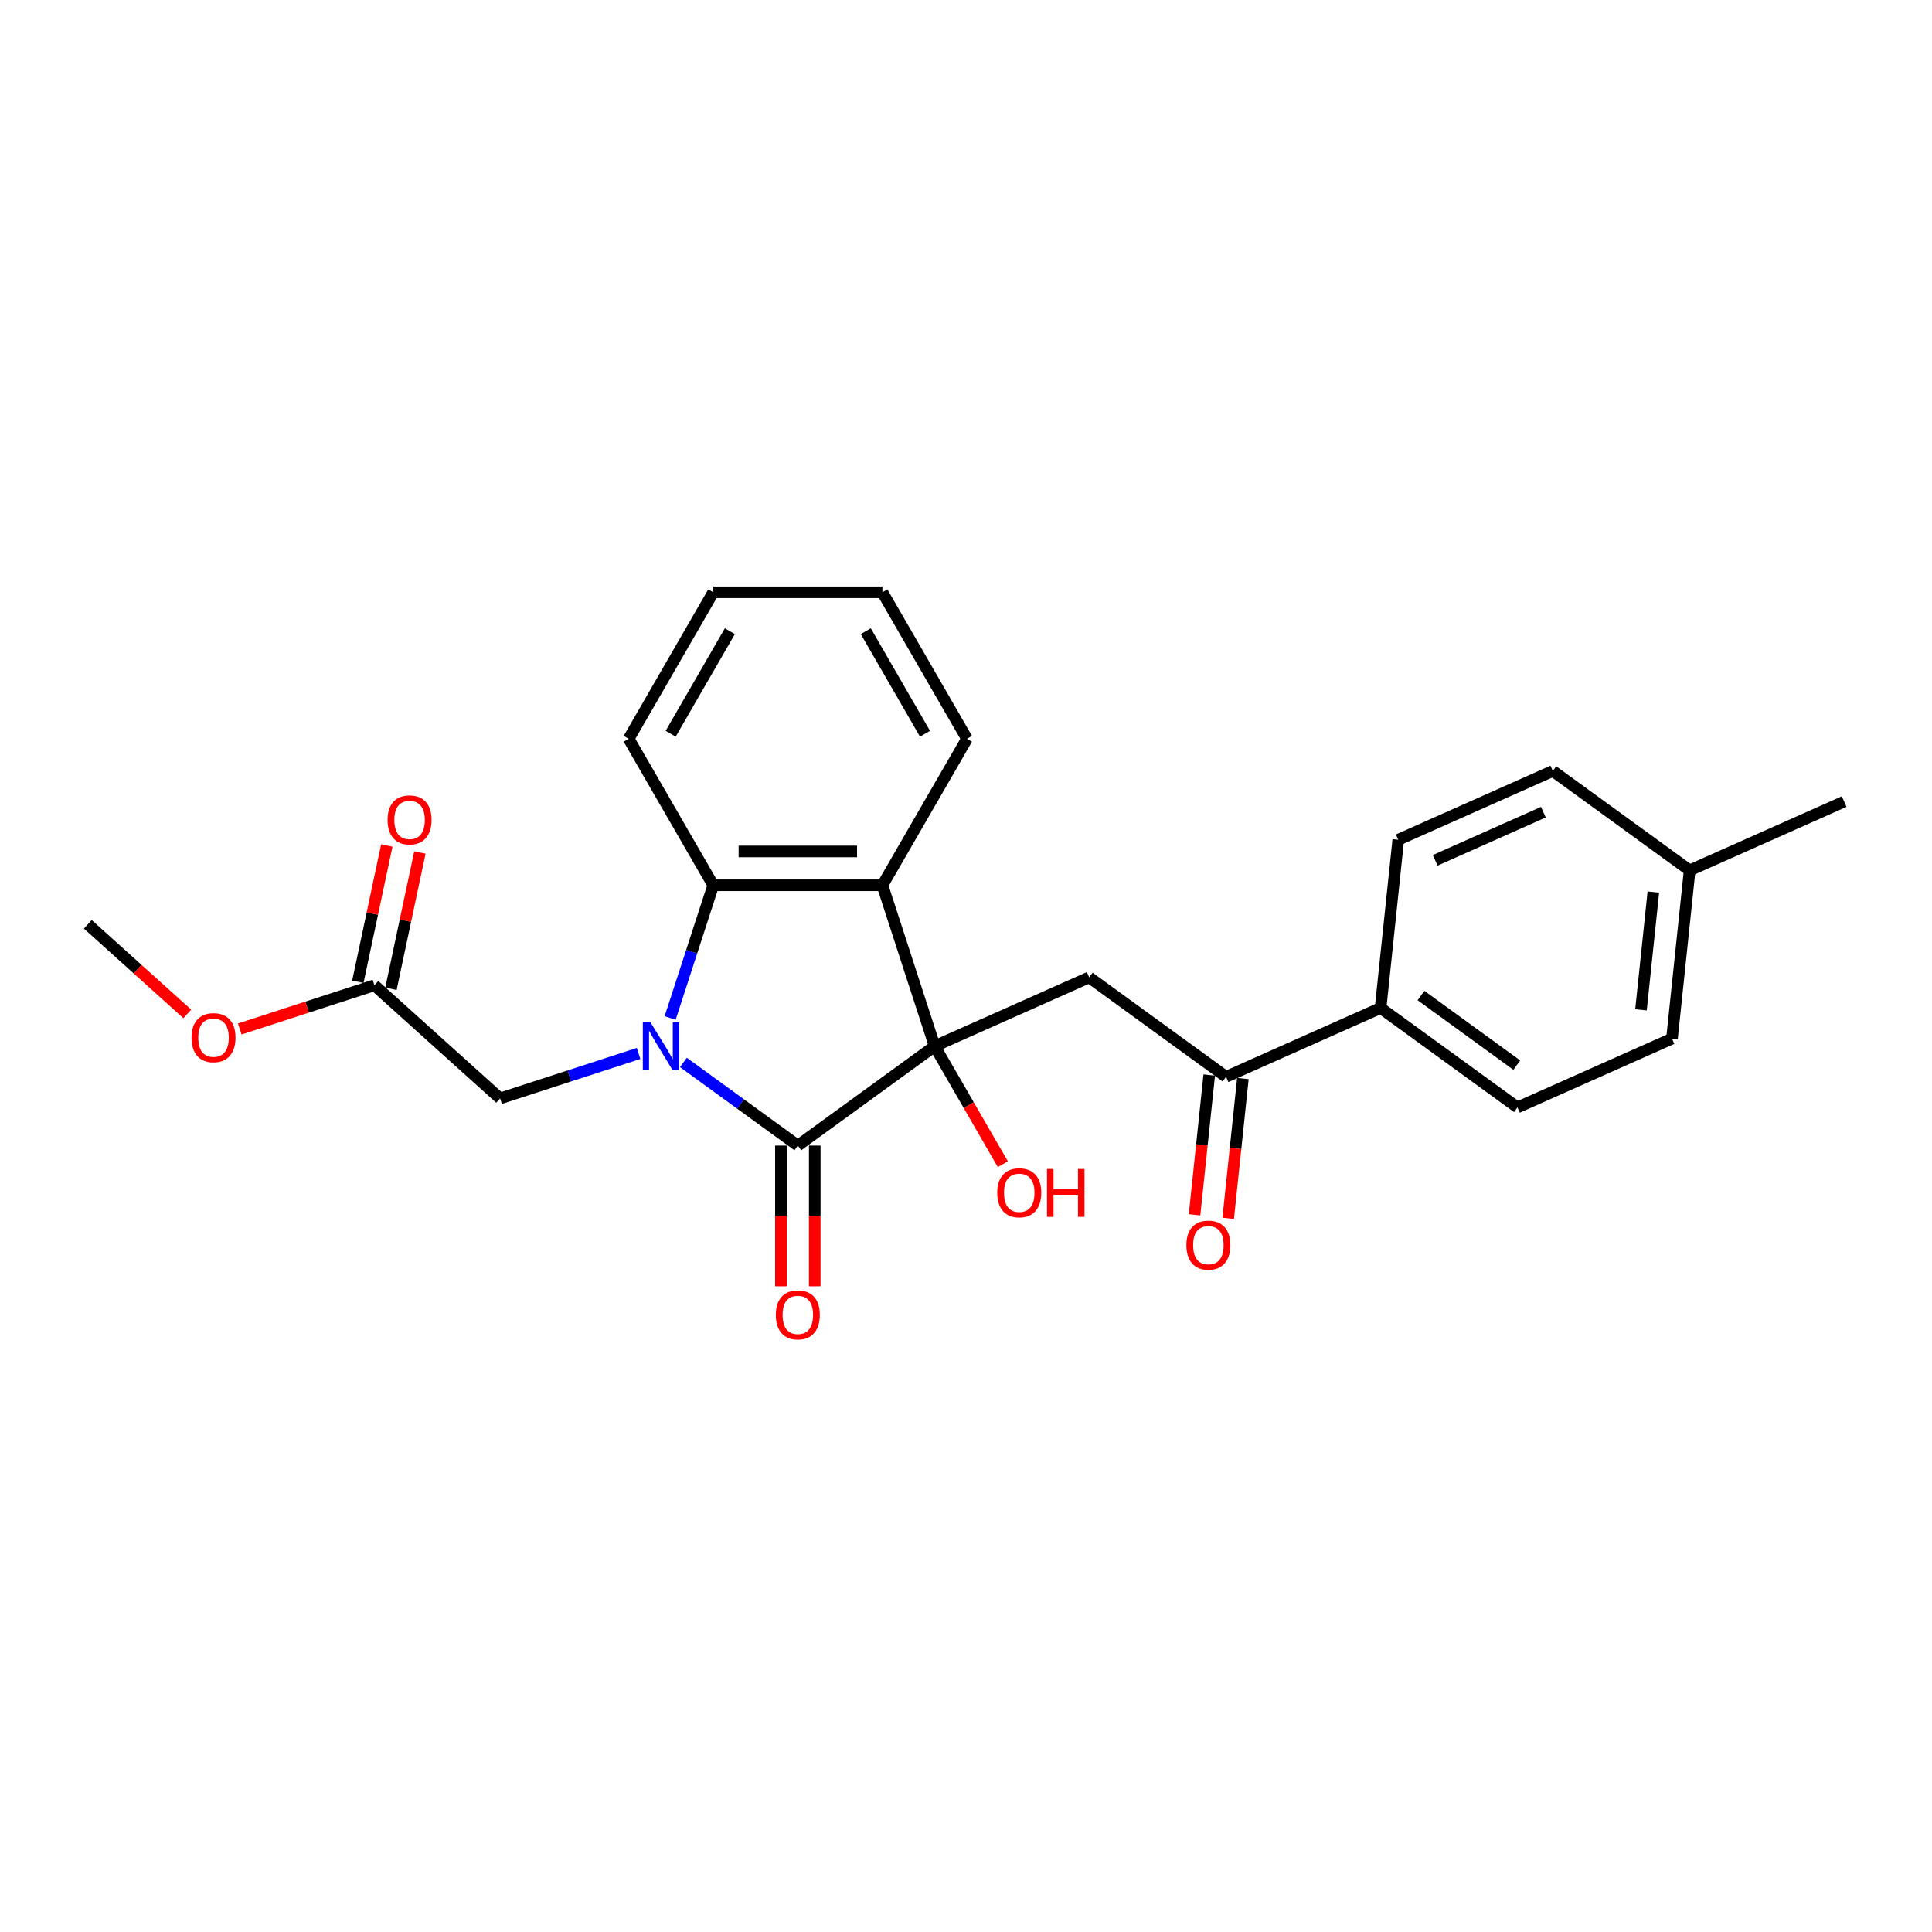 <?xml version='1.0' encoding='iso-8859-1'?>
<svg version='1.1' baseProfile='full'
              xmlns='http://www.w3.org/2000/svg'
                      xmlns:rdkit='http://www.rdkit.org/xml'
                      xmlns:xlink='http://www.w3.org/1999/xlink'
                  xml:space='preserve'
width='1000px' height='1000px' viewBox='0 0 1000 1000'>
<!-- END OF HEADER -->
<rect style='opacity:1.0;fill:#FFFFFF;stroke:none' width='1000' height='1000' x='0' y='0'> </rect>
<path class='bond-1' d='M 353.716,549.911 L 383.336,571.431' style='fill:none;fill-rule:evenodd;stroke:#0000FF;stroke-width:6px;stroke-linecap:butt;stroke-linejoin:miter;stroke-opacity:1' />
<path class='bond-1' d='M 383.336,571.431 L 412.956,592.952' style='fill:none;fill-rule:evenodd;stroke:#000000;stroke-width:6px;stroke-linecap:butt;stroke-linejoin:miter;stroke-opacity:1' />
<path class='bond-3' d='M 346.863,526.902 L 358.021,492.561' style='fill:none;fill-rule:evenodd;stroke:#0000FF;stroke-width:6px;stroke-linecap:butt;stroke-linejoin:miter;stroke-opacity:1' />
<path class='bond-3' d='M 358.021,492.561 L 369.179,458.22' style='fill:none;fill-rule:evenodd;stroke:#000000;stroke-width:6px;stroke-linecap:butt;stroke-linejoin:miter;stroke-opacity:1' />
<path class='bond-6' d='M 330.531,545.255 L 294.693,556.9' style='fill:none;fill-rule:evenodd;stroke:#0000FF;stroke-width:6px;stroke-linecap:butt;stroke-linejoin:miter;stroke-opacity:1' />
<path class='bond-6' d='M 294.693,556.9 L 258.854,568.544' style='fill:none;fill-rule:evenodd;stroke:#000000;stroke-width:6px;stroke-linecap:butt;stroke-linejoin:miter;stroke-opacity:1' />
<path class='bond-0' d='M 483.789,541.489 L 412.956,592.952' style='fill:none;fill-rule:evenodd;stroke:#000000;stroke-width:6px;stroke-linecap:butt;stroke-linejoin:miter;stroke-opacity:1' />
<path class='bond-4' d='M 483.789,541.489 L 563.774,505.877' style='fill:none;fill-rule:evenodd;stroke:#000000;stroke-width:6px;stroke-linecap:butt;stroke-linejoin:miter;stroke-opacity:1' />
<path class='bond-10' d='M 483.789,541.489 L 501.426,572.037' style='fill:none;fill-rule:evenodd;stroke:#000000;stroke-width:6px;stroke-linecap:butt;stroke-linejoin:miter;stroke-opacity:1' />
<path class='bond-10' d='M 501.426,572.037 L 519.064,602.586' style='fill:none;fill-rule:evenodd;stroke:#FF0000;stroke-width:6px;stroke-linecap:butt;stroke-linejoin:miter;stroke-opacity:1' />
<path class='bond-25' d='M 483.789,541.489 L 456.733,458.22' style='fill:none;fill-rule:evenodd;stroke:#000000;stroke-width:6px;stroke-linecap:butt;stroke-linejoin:miter;stroke-opacity:1' />
<path class='bond-8' d='M 404.201,592.952 L 404.201,629.365' style='fill:none;fill-rule:evenodd;stroke:#000000;stroke-width:6px;stroke-linecap:butt;stroke-linejoin:miter;stroke-opacity:1' />
<path class='bond-8' d='M 404.201,629.365 L 404.201,665.779' style='fill:none;fill-rule:evenodd;stroke:#FF0000;stroke-width:6px;stroke-linecap:butt;stroke-linejoin:miter;stroke-opacity:1' />
<path class='bond-8' d='M 421.712,592.952 L 421.712,629.365' style='fill:none;fill-rule:evenodd;stroke:#000000;stroke-width:6px;stroke-linecap:butt;stroke-linejoin:miter;stroke-opacity:1' />
<path class='bond-8' d='M 421.712,629.365 L 421.712,665.779' style='fill:none;fill-rule:evenodd;stroke:#FF0000;stroke-width:6px;stroke-linecap:butt;stroke-linejoin:miter;stroke-opacity:1' />
<path class='bond-2' d='M 456.733,458.22 L 369.179,458.22' style='fill:none;fill-rule:evenodd;stroke:#000000;stroke-width:6px;stroke-linecap:butt;stroke-linejoin:miter;stroke-opacity:1' />
<path class='bond-2' d='M 443.6,440.709 L 382.312,440.709' style='fill:none;fill-rule:evenodd;stroke:#000000;stroke-width:6px;stroke-linecap:butt;stroke-linejoin:miter;stroke-opacity:1' />
<path class='bond-15' d='M 456.733,458.22 L 500.51,382.395' style='fill:none;fill-rule:evenodd;stroke:#000000;stroke-width:6px;stroke-linecap:butt;stroke-linejoin:miter;stroke-opacity:1' />
<path class='bond-20' d='M 369.179,458.22 L 325.402,382.395' style='fill:none;fill-rule:evenodd;stroke:#000000;stroke-width:6px;stroke-linecap:butt;stroke-linejoin:miter;stroke-opacity:1' />
<path class='bond-5' d='M 563.774,505.877 L 634.607,557.34' style='fill:none;fill-rule:evenodd;stroke:#000000;stroke-width:6px;stroke-linecap:butt;stroke-linejoin:miter;stroke-opacity:1' />
<path class='bond-9' d='M 634.607,557.34 L 714.591,521.729' style='fill:none;fill-rule:evenodd;stroke:#000000;stroke-width:6px;stroke-linecap:butt;stroke-linejoin:miter;stroke-opacity:1' />
<path class='bond-11' d='M 625.899,556.425 L 622.097,592.599' style='fill:none;fill-rule:evenodd;stroke:#000000;stroke-width:6px;stroke-linecap:butt;stroke-linejoin:miter;stroke-opacity:1' />
<path class='bond-11' d='M 622.097,592.599 L 618.295,628.773' style='fill:none;fill-rule:evenodd;stroke:#FF0000;stroke-width:6px;stroke-linecap:butt;stroke-linejoin:miter;stroke-opacity:1' />
<path class='bond-11' d='M 643.314,558.255 L 639.512,594.429' style='fill:none;fill-rule:evenodd;stroke:#000000;stroke-width:6px;stroke-linecap:butt;stroke-linejoin:miter;stroke-opacity:1' />
<path class='bond-11' d='M 639.512,594.429 L 635.71,630.603' style='fill:none;fill-rule:evenodd;stroke:#FF0000;stroke-width:6px;stroke-linecap:butt;stroke-linejoin:miter;stroke-opacity:1' />
<path class='bond-7' d='M 258.854,568.544 L 193.789,509.959' style='fill:none;fill-rule:evenodd;stroke:#000000;stroke-width:6px;stroke-linecap:butt;stroke-linejoin:miter;stroke-opacity:1' />
<path class='bond-12' d='M 202.353,511.779 L 209.849,476.515' style='fill:none;fill-rule:evenodd;stroke:#000000;stroke-width:6px;stroke-linecap:butt;stroke-linejoin:miter;stroke-opacity:1' />
<path class='bond-12' d='M 209.849,476.515 L 217.344,441.25' style='fill:none;fill-rule:evenodd;stroke:#FF0000;stroke-width:6px;stroke-linecap:butt;stroke-linejoin:miter;stroke-opacity:1' />
<path class='bond-12' d='M 185.225,508.139 L 192.721,472.874' style='fill:none;fill-rule:evenodd;stroke:#000000;stroke-width:6px;stroke-linecap:butt;stroke-linejoin:miter;stroke-opacity:1' />
<path class='bond-12' d='M 192.721,472.874 L 200.216,437.61' style='fill:none;fill-rule:evenodd;stroke:#FF0000;stroke-width:6px;stroke-linecap:butt;stroke-linejoin:miter;stroke-opacity:1' />
<path class='bond-18' d='M 193.789,509.959 L 158.94,521.282' style='fill:none;fill-rule:evenodd;stroke:#000000;stroke-width:6px;stroke-linecap:butt;stroke-linejoin:miter;stroke-opacity:1' />
<path class='bond-18' d='M 158.94,521.282 L 124.091,532.605' style='fill:none;fill-rule:evenodd;stroke:#FF0000;stroke-width:6px;stroke-linecap:butt;stroke-linejoin:miter;stroke-opacity:1' />
<path class='bond-13' d='M 714.591,521.729 L 785.424,573.192' style='fill:none;fill-rule:evenodd;stroke:#000000;stroke-width:6px;stroke-linecap:butt;stroke-linejoin:miter;stroke-opacity:1' />
<path class='bond-13' d='M 735.509,515.281 L 785.092,551.306' style='fill:none;fill-rule:evenodd;stroke:#000000;stroke-width:6px;stroke-linecap:butt;stroke-linejoin:miter;stroke-opacity:1' />
<path class='bond-14' d='M 714.591,521.729 L 723.743,434.654' style='fill:none;fill-rule:evenodd;stroke:#000000;stroke-width:6px;stroke-linecap:butt;stroke-linejoin:miter;stroke-opacity:1' />
<path class='bond-17' d='M 785.424,573.192 L 865.409,537.58' style='fill:none;fill-rule:evenodd;stroke:#000000;stroke-width:6px;stroke-linecap:butt;stroke-linejoin:miter;stroke-opacity:1' />
<path class='bond-16' d='M 723.743,434.654 L 803.728,399.043' style='fill:none;fill-rule:evenodd;stroke:#000000;stroke-width:6px;stroke-linecap:butt;stroke-linejoin:miter;stroke-opacity:1' />
<path class='bond-16' d='M 742.863,445.309 L 798.852,420.381' style='fill:none;fill-rule:evenodd;stroke:#000000;stroke-width:6px;stroke-linecap:butt;stroke-linejoin:miter;stroke-opacity:1' />
<path class='bond-26' d='M 500.51,382.395 L 456.733,306.571' style='fill:none;fill-rule:evenodd;stroke:#000000;stroke-width:6px;stroke-linecap:butt;stroke-linejoin:miter;stroke-opacity:1' />
<path class='bond-26' d='M 478.779,379.777 L 448.135,326.7' style='fill:none;fill-rule:evenodd;stroke:#000000;stroke-width:6px;stroke-linecap:butt;stroke-linejoin:miter;stroke-opacity:1' />
<path class='bond-19' d='M 803.728,399.043 L 874.561,450.506' style='fill:none;fill-rule:evenodd;stroke:#000000;stroke-width:6px;stroke-linecap:butt;stroke-linejoin:miter;stroke-opacity:1' />
<path class='bond-27' d='M 865.409,537.58 L 874.561,450.506' style='fill:none;fill-rule:evenodd;stroke:#000000;stroke-width:6px;stroke-linecap:butt;stroke-linejoin:miter;stroke-opacity:1' />
<path class='bond-27' d='M 849.367,522.689 L 855.773,461.736' style='fill:none;fill-rule:evenodd;stroke:#000000;stroke-width:6px;stroke-linecap:butt;stroke-linejoin:miter;stroke-opacity:1' />
<path class='bond-22' d='M 96.949,524.796 L 71.202,501.613' style='fill:none;fill-rule:evenodd;stroke:#FF0000;stroke-width:6px;stroke-linecap:butt;stroke-linejoin:miter;stroke-opacity:1' />
<path class='bond-22' d='M 71.202,501.613 L 45.455,478.43' style='fill:none;fill-rule:evenodd;stroke:#000000;stroke-width:6px;stroke-linecap:butt;stroke-linejoin:miter;stroke-opacity:1' />
<path class='bond-21' d='M 874.561,450.506 L 954.545,414.894' style='fill:none;fill-rule:evenodd;stroke:#000000;stroke-width:6px;stroke-linecap:butt;stroke-linejoin:miter;stroke-opacity:1' />
<path class='bond-24' d='M 325.402,382.395 L 369.179,306.571' style='fill:none;fill-rule:evenodd;stroke:#000000;stroke-width:6px;stroke-linecap:butt;stroke-linejoin:miter;stroke-opacity:1' />
<path class='bond-24' d='M 347.133,379.777 L 377.777,326.7' style='fill:none;fill-rule:evenodd;stroke:#000000;stroke-width:6px;stroke-linecap:butt;stroke-linejoin:miter;stroke-opacity:1' />
<path class='bond-23' d='M 456.733,306.571 L 369.179,306.571' style='fill:none;fill-rule:evenodd;stroke:#000000;stroke-width:6px;stroke-linecap:butt;stroke-linejoin:miter;stroke-opacity:1' />
<path  class='atom-0' d='M 336.642 529.091
L 344.768 542.224
Q 345.573 543.52, 346.869 545.866
Q 348.165 548.213, 348.235 548.353
L 348.235 529.091
L 351.527 529.091
L 351.527 553.886
L 348.13 553.886
L 339.409 539.527
Q 338.394 537.846, 337.308 535.92
Q 336.257 533.994, 335.942 533.399
L 335.942 553.886
L 332.72 553.886
L 332.72 529.091
L 336.642 529.091
' fill='#0000FF'/>
<path  class='atom-9' d='M 401.574 680.576
Q 401.574 674.622, 404.516 671.295
Q 407.458 667.968, 412.956 667.968
Q 418.455 667.968, 421.396 671.295
Q 424.338 674.622, 424.338 680.576
Q 424.338 686.6, 421.361 690.032
Q 418.385 693.429, 412.956 693.429
Q 407.493 693.429, 404.516 690.032
Q 401.574 686.635, 401.574 680.576
M 412.956 690.627
Q 416.739 690.627, 418.77 688.105
Q 420.836 685.549, 420.836 680.576
Q 420.836 675.708, 418.77 673.256
Q 416.739 670.77, 412.956 670.77
Q 409.174 670.77, 407.108 673.221
Q 405.076 675.673, 405.076 680.576
Q 405.076 685.584, 407.108 688.105
Q 409.174 690.627, 412.956 690.627
' fill='#FF0000'/>
<path  class='atom-11' d='M 516.184 617.383
Q 516.184 611.429, 519.126 608.102
Q 522.068 604.775, 527.566 604.775
Q 533.065 604.775, 536.006 608.102
Q 538.948 611.429, 538.948 617.383
Q 538.948 623.406, 535.971 626.839
Q 532.994 630.236, 527.566 630.236
Q 522.103 630.236, 519.126 626.839
Q 516.184 623.441, 516.184 617.383
M 527.566 627.434
Q 531.348 627.434, 533.38 624.912
Q 535.446 622.356, 535.446 617.383
Q 535.446 612.515, 533.38 610.063
Q 531.348 607.577, 527.566 607.577
Q 523.784 607.577, 521.717 610.028
Q 519.686 612.48, 519.686 617.383
Q 519.686 622.391, 521.717 624.912
Q 523.784 627.434, 527.566 627.434
' fill='#FF0000'/>
<path  class='atom-11' d='M 541.925 605.055
L 545.287 605.055
L 545.287 615.597
L 557.965 615.597
L 557.965 605.055
L 561.327 605.055
L 561.327 629.85
L 557.965 629.85
L 557.965 618.398
L 545.287 618.398
L 545.287 629.85
L 541.925 629.85
L 541.925 605.055
' fill='#FF0000'/>
<path  class='atom-12' d='M 614.073 644.485
Q 614.073 638.531, 617.014 635.204
Q 619.956 631.877, 625.455 631.877
Q 630.953 631.877, 633.895 635.204
Q 636.837 638.531, 636.837 644.485
Q 636.837 650.508, 633.86 653.941
Q 630.883 657.338, 625.455 657.338
Q 619.991 657.338, 617.014 653.941
Q 614.073 650.543, 614.073 644.485
M 625.455 654.536
Q 629.237 654.536, 631.268 652.014
Q 633.335 649.458, 633.335 644.485
Q 633.335 639.617, 631.268 637.165
Q 629.237 634.679, 625.455 634.679
Q 621.672 634.679, 619.606 637.13
Q 617.575 639.582, 617.575 644.485
Q 617.575 649.493, 619.606 652.014
Q 621.672 654.536, 625.455 654.536
' fill='#FF0000'/>
<path  class='atom-13' d='M 200.61 424.388
Q 200.61 418.435, 203.552 415.107
Q 206.494 411.78, 211.992 411.78
Q 217.491 411.78, 220.433 415.107
Q 223.375 418.435, 223.375 424.388
Q 223.375 430.412, 220.398 433.844
Q 217.421 437.241, 211.992 437.241
Q 206.529 437.241, 203.552 433.844
Q 200.61 430.447, 200.61 424.388
M 211.992 434.439
Q 215.775 434.439, 217.806 431.918
Q 219.872 429.361, 219.872 424.388
Q 219.872 419.52, 217.806 417.069
Q 215.775 414.582, 211.992 414.582
Q 208.21 414.582, 206.144 417.034
Q 204.113 419.485, 204.113 424.388
Q 204.113 429.396, 206.144 431.918
Q 208.21 434.439, 211.992 434.439
' fill='#FF0000'/>
<path  class='atom-19' d='M 99.138 537.085
Q 99.138 531.131, 102.08 527.804
Q 105.022 524.477, 110.52 524.477
Q 116.018 524.477, 118.96 527.804
Q 121.902 531.131, 121.902 537.085
Q 121.902 543.109, 118.925 546.541
Q 115.948 549.938, 110.52 549.938
Q 105.057 549.938, 102.08 546.541
Q 99.138 543.144, 99.138 537.085
M 110.52 547.136
Q 114.302 547.136, 116.334 544.614
Q 118.4 542.058, 118.4 537.085
Q 118.4 532.217, 116.334 529.765
Q 114.302 527.279, 110.52 527.279
Q 106.738 527.279, 104.671 529.73
Q 102.64 532.182, 102.64 537.085
Q 102.64 542.093, 104.671 544.614
Q 106.738 547.136, 110.52 547.136
' fill='#FF0000'/>
</svg>
